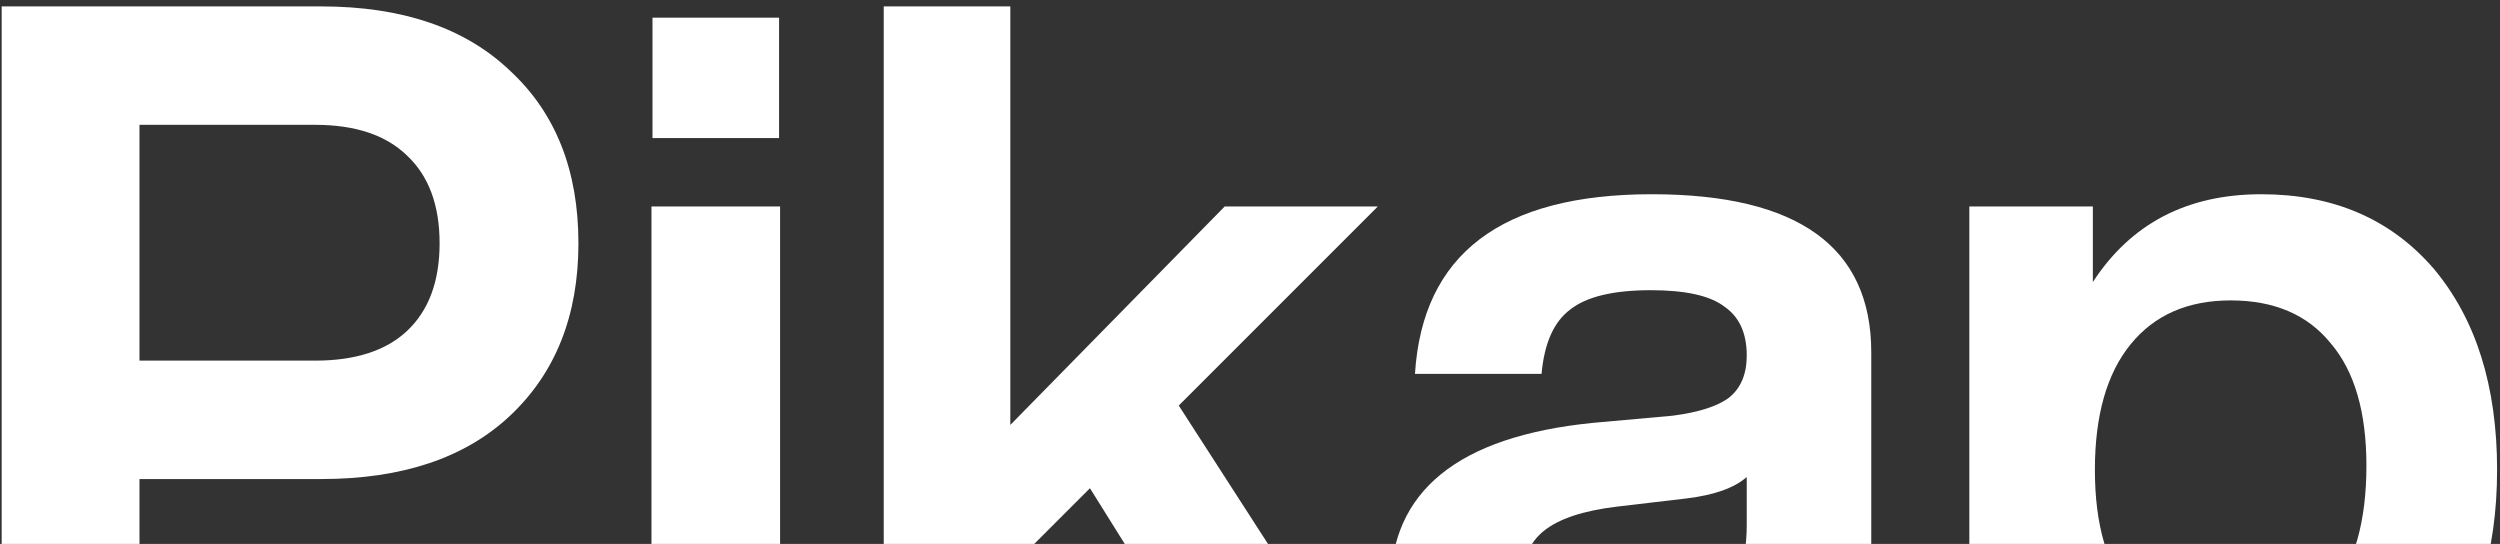 <svg width="1434" height="312" viewBox="0 0 1434 312" fill="none" xmlns="http://www.w3.org/2000/svg">
<rect x="0" y="0" width="1434" height="312" fill="#333333" stroke="none"/>
<g clip-path="url(#clip0_2231_3673)">
<path d="M0.961 3.678H184.231C230.683 3.678 266.791 15.974 292.554 40.566C318.708 64.768 331.784 97.753 331.784 139.52C331.784 180.898 318.708 213.883 292.554 238.475C266.791 262.677 230.683 274.778 184.231 274.778H80.007V420.574H0.961V3.678ZM80.007 206.856H180.718C203.749 206.856 221.315 201.196 233.416 189.876C245.907 178.165 252.153 161.38 252.153 139.52C252.153 117.661 245.907 100.875 233.416 89.165C221.315 77.454 203.749 71.599 180.718 71.599H80.007V206.856Z" fill="white"/>
<path d="M446.873 79.211H374.267V10.118H446.873V79.211ZM447.458 420.574H373.682V118.441H447.458V420.574Z" fill="white"/>
<path d="M797.335 420.574H713.019L625.189 280.047L579.518 325.719V420.574H506.912V3.678H579.518V243.745L702.479 118.441H790.308L676.13 232.619L797.335 420.574Z" fill="white"/>
<path d="M1085.66 420.574H1011.88C1008.37 414.329 1005.63 402.032 1003.68 383.686C983.385 412.962 950.986 427.601 906.485 427.601C873.305 427.601 846.762 419.598 826.854 403.594C807.336 387.589 797.577 365.339 797.577 336.844C797.577 281.804 836.222 250.381 913.512 242.573L959.183 238.475C974.407 236.523 985.337 233.01 991.973 227.935C998.609 222.47 1001.93 214.468 1001.93 203.929C1001.93 191.047 997.633 181.678 989.045 175.823C980.848 169.578 966.795 166.455 946.887 166.455C925.418 166.455 909.999 170.163 900.63 177.58C891.262 184.606 885.797 196.902 884.235 214.468H811.63C815.924 145.766 861.205 111.415 947.472 111.415C1031.4 111.415 1073.36 141.667 1073.36 202.172V363.192C1073.36 389.736 1077.46 408.864 1085.66 420.574ZM924.051 374.903C947.082 374.903 965.819 368.657 980.262 356.166C994.705 343.284 1001.93 324.938 1001.93 301.126V273.606C994.9 279.852 983.385 283.951 967.38 285.903L927.564 290.587C908.047 292.929 893.994 297.613 885.406 304.639C877.209 311.275 873.11 321.034 873.11 333.916C873.11 346.798 877.404 356.947 885.992 364.363C894.97 371.39 907.657 374.903 924.051 374.903Z" fill="white"/>
<path d="M1297.07 111.415C1338.45 111.415 1371.43 125.663 1396.02 154.159C1420.23 183.045 1432.33 221.494 1432.33 269.508C1432.33 317.131 1420.23 355.385 1396.02 384.271C1371.43 413.158 1338.45 427.601 1297.07 427.601C1256.08 427.601 1224.85 412.182 1203.39 381.344V535.338H1129.61V118.441H1200.46V161.77C1222.32 128.2 1254.52 111.415 1297.07 111.415ZM1222.71 341.528C1235.98 358.313 1254.91 366.706 1279.5 366.706C1303.71 366.706 1322.83 357.923 1336.89 340.357C1350.55 323.181 1357.38 298.784 1357.38 267.166C1357.38 236.328 1350.55 212.907 1336.89 196.902C1323.61 180.507 1304.49 172.31 1279.5 172.31C1254.91 172.31 1235.78 180.703 1222.12 197.488C1208.46 214.273 1201.63 238.28 1201.63 269.508C1201.63 301.126 1208.65 325.133 1222.71 341.528Z" fill="white"/>
</g>
<defs>
<clipPath id="clip0_2231_3673">
<rect width="1434" height="312" fill="white"/>
</clipPath>
</defs>
</svg>
